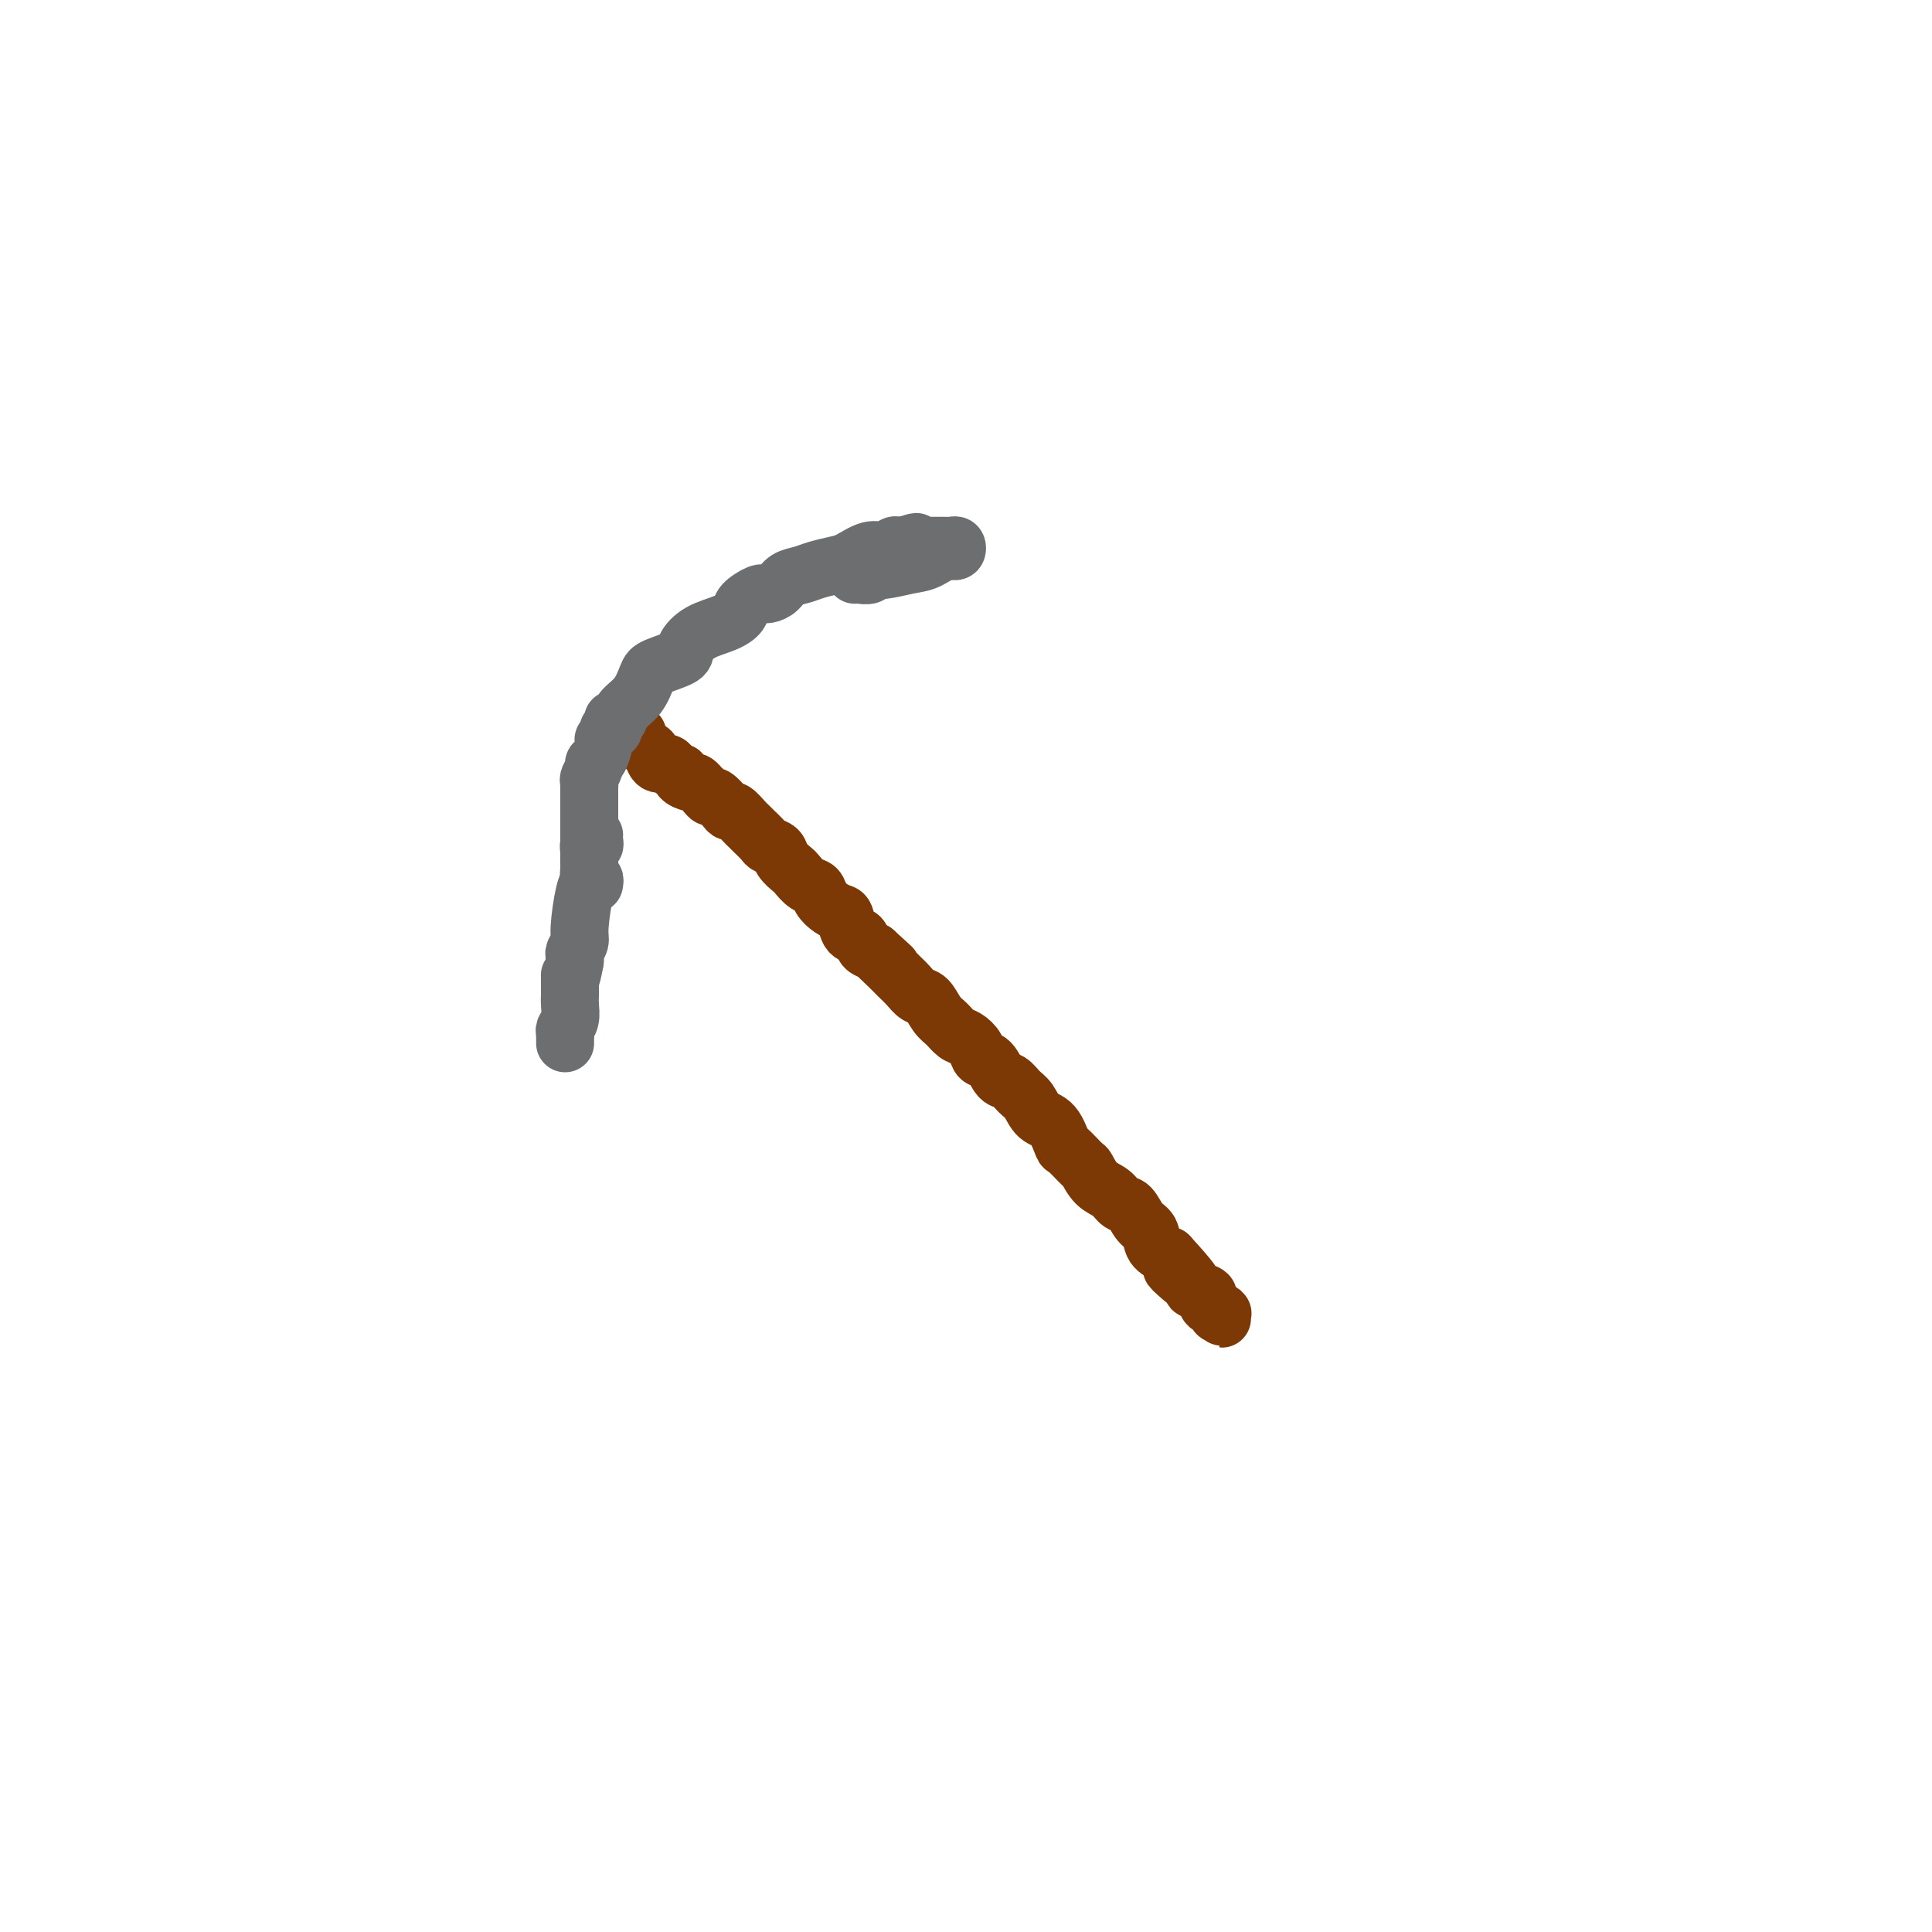 <svg viewBox='0 0 400 400' version='1.1' xmlns='http://www.w3.org/2000/svg' xmlns:xlink='http://www.w3.org/1999/xlink'><g fill='none' stroke='#7C3805' stroke-width='12' stroke-linecap='round' stroke-linejoin='round'><path d='M130,149c-0.122,0.341 -0.245,0.682 0,1c0.245,0.318 0.857,0.614 1,1c0.143,0.386 -0.183,0.862 0,1c0.183,0.138 0.874,-0.060 1,0c0.126,0.060 -0.313,0.380 0,1c0.313,0.620 1.380,1.542 2,2c0.620,0.458 0.795,0.453 1,1c0.205,0.547 0.440,1.647 1,2c0.560,0.353 1.446,-0.042 2,0c0.554,0.042 0.777,0.521 1,1'/><path d='M139,159c1.875,1.730 2.061,1.056 2,1c-0.061,-0.056 -0.371,0.506 0,1c0.371,0.494 1.423,0.920 2,1c0.577,0.080 0.680,-0.184 1,0c0.320,0.184 0.858,0.818 1,1c0.142,0.182 -0.113,-0.088 0,0c0.113,0.088 0.594,0.536 1,1c0.406,0.464 0.738,0.946 1,1c0.262,0.054 0.455,-0.319 1,0c0.545,0.319 1.442,1.328 2,2c0.558,0.672 0.778,1.005 1,1c0.222,-0.005 0.445,-0.348 1,0c0.555,0.348 1.443,1.389 2,2c0.557,0.611 0.783,0.793 1,1c0.217,0.207 0.424,0.439 1,1c0.576,0.561 1.520,1.450 2,2c0.480,0.550 0.495,0.762 1,1c0.505,0.238 1.500,0.501 2,1c0.500,0.499 0.505,1.232 1,2c0.495,0.768 1.480,1.571 2,2c0.520,0.429 0.576,0.486 1,1c0.424,0.514 1.216,1.486 2,2c0.784,0.514 1.558,0.569 2,1c0.442,0.431 0.551,1.236 1,2c0.449,0.764 1.237,1.485 2,2c0.763,0.515 1.499,0.824 2,1c0.501,0.176 0.767,0.218 1,1c0.233,0.782 0.434,2.302 1,3c0.566,0.698 1.499,0.572 2,1c0.501,0.428 0.572,1.408 1,2c0.428,0.592 1.214,0.796 2,1'/><path d='M181,197c6.628,6.010 2.199,2.034 1,1c-1.199,-1.034 0.834,0.873 2,2c1.166,1.127 1.467,1.475 2,2c0.533,0.525 1.297,1.229 2,2c0.703,0.771 1.343,1.611 2,2c0.657,0.389 1.330,0.327 2,1c0.670,0.673 1.335,2.081 2,3c0.665,0.919 1.329,1.350 2,2c0.671,0.650 1.349,1.520 2,2c0.651,0.480 1.277,0.570 2,1c0.723,0.430 1.545,1.199 2,2c0.455,0.801 0.545,1.632 1,2c0.455,0.368 1.277,0.271 2,1c0.723,0.729 1.348,2.283 2,3c0.652,0.717 1.333,0.598 2,1c0.667,0.402 1.321,1.324 2,2c0.679,0.676 1.384,1.106 2,2c0.616,0.894 1.142,2.250 2,3c0.858,0.750 2.046,0.892 3,2c0.954,1.108 1.672,3.182 2,4c0.328,0.818 0.266,0.379 1,1c0.734,0.621 2.266,2.303 3,3c0.734,0.697 0.672,0.408 1,1c0.328,0.592 1.046,2.063 2,3c0.954,0.937 2.144,1.338 3,2c0.856,0.662 1.380,1.584 2,2c0.620,0.416 1.337,0.324 2,1c0.663,0.676 1.270,2.119 2,3c0.730,0.881 1.581,1.199 2,2c0.419,0.801 0.405,2.086 1,3c0.595,0.914 1.797,1.457 3,2'/><path d='M242,260c9.484,10.335 2.693,4.671 1,3c-1.693,-1.671 1.712,0.651 3,2c1.288,1.349 0.460,1.724 1,2c0.540,0.276 2.450,0.453 3,1c0.550,0.547 -0.259,1.466 0,2c0.259,0.534 1.586,0.684 2,1c0.414,0.316 -0.085,0.799 0,1c0.085,0.201 0.755,0.120 1,0c0.245,-0.120 0.066,-0.280 0,0c-0.066,0.280 -0.018,0.998 0,1c0.018,0.002 0.005,-0.714 0,-1c-0.005,-0.286 -0.003,-0.143 0,0'/></g>
<g fill='none' stroke='#6D6E70' stroke-width='12' stroke-linecap='round' stroke-linejoin='round'><path d='M123,183c0.083,-0.417 0.167,-0.833 0,-1c-0.167,-0.167 -0.583,-0.083 -1,0'/><path d='M122,182c-0.155,-0.616 -0.041,-1.656 0,-2c0.041,-0.344 0.011,0.009 0,0c-0.011,-0.009 -0.003,-0.380 0,-1c0.003,-0.620 0.001,-1.490 0,-2c-0.001,-0.510 -0.000,-0.662 0,-1c0.000,-0.338 0.000,-0.864 0,-1c-0.000,-0.136 -0.000,0.117 0,0c0.000,-0.117 0.000,-0.605 0,-1c-0.000,-0.395 -0.000,-0.697 0,-1c0.000,-0.303 0.000,-0.606 0,-1c-0.000,-0.394 -0.000,-0.879 0,-1c0.000,-0.121 0.000,0.121 0,0c-0.000,-0.121 -0.000,-0.606 0,-1c0.000,-0.394 0.000,-0.697 0,-1c-0.000,-0.303 -0.000,-0.606 0,-1c0.000,-0.394 0.000,-0.879 0,-1c-0.000,-0.121 -0.000,0.122 0,0c0.000,-0.122 0.000,-0.610 0,-1c-0.000,-0.390 -0.001,-0.681 0,-1c0.001,-0.319 0.004,-0.667 0,-1c-0.004,-0.333 -0.016,-0.653 0,-1c0.016,-0.347 0.060,-0.721 0,-1c-0.060,-0.279 -0.222,-0.464 0,-1c0.222,-0.536 0.829,-1.425 1,-2c0.171,-0.575 -0.094,-0.837 0,-1c0.094,-0.163 0.547,-0.229 1,-1c0.453,-0.771 0.905,-2.248 1,-3c0.095,-0.752 -0.167,-0.779 0,-1c0.167,-0.221 0.762,-0.634 1,-1c0.238,-0.366 0.119,-0.683 0,-1'/><path d='M126,151c0.845,-1.503 0.958,-0.259 1,0c0.042,0.259 0.015,-0.465 0,-1c-0.015,-0.535 -0.017,-0.881 0,-1c0.017,-0.119 0.052,-0.011 0,0c-0.052,0.011 -0.193,-0.073 0,0c0.193,0.073 0.720,0.305 1,0c0.280,-0.305 0.314,-1.146 1,-2c0.686,-0.854 2.024,-1.722 3,-3c0.976,-1.278 1.589,-2.965 2,-4c0.411,-1.035 0.620,-1.418 2,-2c1.380,-0.582 3.932,-1.363 5,-2c1.068,-0.637 0.651,-1.129 1,-2c0.349,-0.871 1.463,-2.122 3,-3c1.537,-0.878 3.498,-1.384 5,-2c1.502,-0.616 2.545,-1.342 3,-2c0.455,-0.658 0.320,-1.248 1,-2c0.680,-0.752 2.174,-1.668 3,-2c0.826,-0.332 0.983,-0.082 1,0c0.017,0.082 -0.105,-0.006 0,0c0.105,0.006 0.439,0.104 1,0c0.561,-0.104 1.351,-0.409 2,-1c0.649,-0.591 1.159,-1.466 2,-2c0.841,-0.534 2.014,-0.725 3,-1c0.986,-0.275 1.787,-0.633 3,-1c1.213,-0.367 2.840,-0.743 4,-1c1.160,-0.257 1.855,-0.395 3,-1c1.145,-0.605 2.741,-1.679 4,-2c1.259,-0.321 2.183,0.110 3,0c0.817,-0.110 1.528,-0.760 2,-1c0.472,-0.240 0.706,-0.068 1,0c0.294,0.068 0.647,0.034 1,0'/><path d='M187,113c4.824,-1.547 1.884,-0.415 1,0c-0.884,0.415 0.288,0.111 1,0c0.712,-0.111 0.964,-0.030 1,0c0.036,0.030 -0.145,0.008 0,0c0.145,-0.008 0.616,-0.002 1,0c0.384,0.002 0.680,0.000 1,0c0.320,-0.000 0.663,0.000 1,0c0.337,-0.000 0.668,-0.001 1,0c0.332,0.001 0.664,0.004 1,0c0.336,-0.004 0.676,-0.015 1,0c0.324,0.015 0.633,0.056 1,0c0.367,-0.056 0.791,-0.207 1,0c0.209,0.207 0.203,0.774 0,1c-0.203,0.226 -0.601,0.113 -1,0'/><path d='M197,114c1.518,0.045 0.312,-0.343 -1,0c-1.312,0.343 -2.732,1.416 -4,2c-1.268,0.584 -2.385,0.678 -4,1c-1.615,0.322 -3.729,0.871 -5,1c-1.271,0.129 -1.700,-0.162 -2,0c-0.300,0.162 -0.472,0.775 -1,1c-0.528,0.225 -1.411,0.061 -2,0c-0.589,-0.061 -0.882,-0.017 -1,0c-0.118,0.017 -0.059,0.009 0,0'/><path d='M123,173c0.008,-0.081 0.016,-0.162 0,0c-0.016,0.162 -0.057,0.568 0,1c0.057,0.432 0.211,0.891 0,1c-0.211,0.109 -0.788,-0.133 -1,0c-0.212,0.133 -0.060,0.639 0,1c0.060,0.361 0.026,0.576 0,1c-0.026,0.424 -0.044,1.058 0,2c0.044,0.942 0.152,2.193 0,3c-0.152,0.807 -0.562,1.172 -1,3c-0.438,1.828 -0.902,5.120 -1,7c-0.098,1.880 0.170,2.349 0,3c-0.170,0.651 -0.776,1.483 -1,2c-0.224,0.517 -0.064,0.719 0,1c0.064,0.281 0.032,0.640 0,1'/><path d='M119,199c-0.845,4.671 -0.959,3.348 -1,3c-0.041,-0.348 -0.010,0.281 0,1c0.010,0.719 -0.001,1.530 0,2c0.001,0.470 0.014,0.598 0,1c-0.014,0.402 -0.056,1.078 0,2c0.056,0.922 0.211,2.088 0,3c-0.211,0.912 -0.789,1.569 -1,2c-0.211,0.431 -0.057,0.638 0,1c0.057,0.362 0.015,0.881 0,1c-0.015,0.119 -0.004,-0.160 0,0c0.004,0.160 0.001,0.760 0,1c-0.001,0.240 -0.001,0.120 0,0'/></g>
</svg>